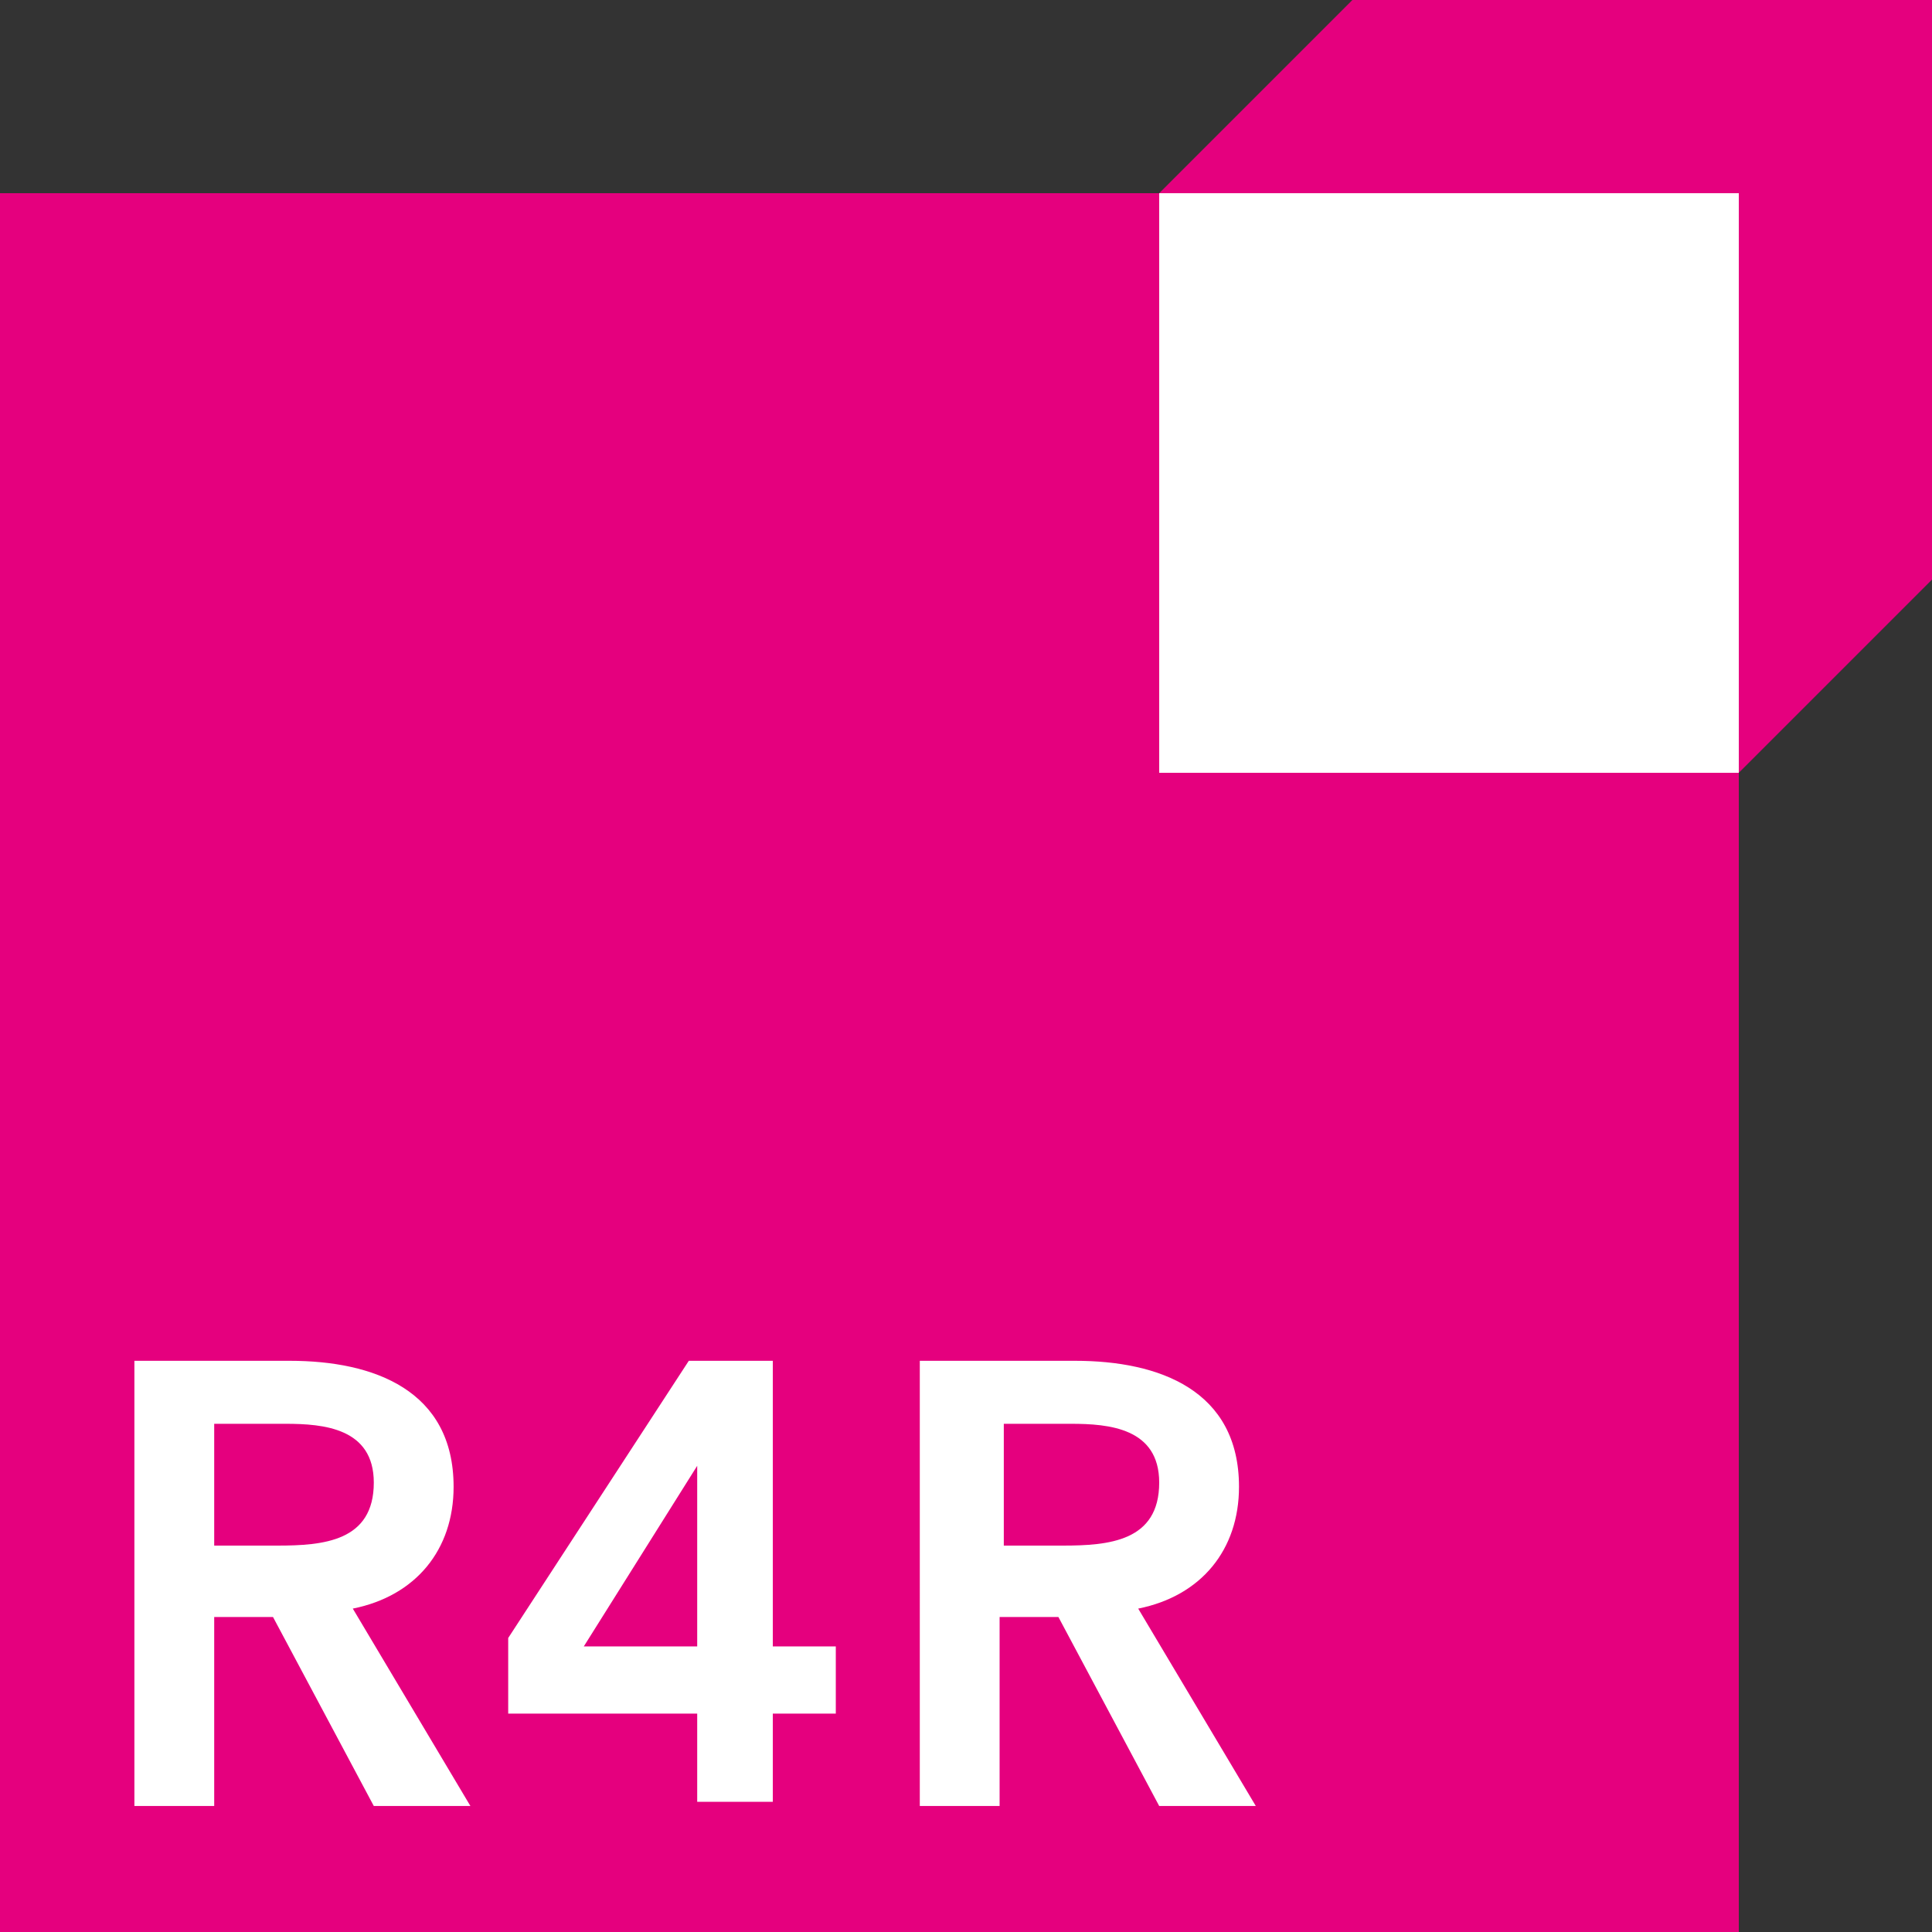 <?xml version="1.0" encoding="utf-8"?>
<!-- Generator: Adobe Illustrator 21.1.0, SVG Export Plug-In . SVG Version: 6.00 Build 0)  -->
<svg version="1.1" id="Layer_2" xmlns="http://www.w3.org/2000/svg" xmlns:xlink="http://www.w3.org/1999/xlink" x="0px" y="0px"
	 width="46px" height="46px" viewBox="0 0 46 46" style="enable-background:new 0 0 46 46;" xml:space="preserve">
<rect x="0" y="0" width="46" height="46" fill="#333333" stroke="none"/>
<style type="text/css">
	.st0{fill:#E5007E;}
	.st1{fill:#FFFFFF;}
</style>
<polygon class="st0" points="46,0 32.2,0 27.6,4.6 0,4.6 0,46 41.4,46 41.4,18.4 46,13.8 46,13.8 "/>
<rect x="27.6" y="4.6" class="st1" width="13.8" height="13.8"/>
<g>
	<path class="st1" d="M3.2,32.4h3.7c2,0,3.9,0.7,3.9,3c0,1.5-0.9,2.6-2.4,2.9l2.8,4.7H8.9l-2.4-4.5H5.1v4.5H3.2V32.4z M6.6,36.8
		c1.1,0,2.3-0.1,2.3-1.5c0-1.3-1.2-1.4-2.1-1.4H5.1v2.9H6.6z"/>
	<path class="st1" d="M16.6,40.8h-4.5V39l4.3-6.6h2v6.8h1.5v1.6h-1.5v2.1h-1.8V40.8z M16.6,34.9L16.6,34.9l-2.7,4.3h2.7V34.9z"/>
	<path class="st1" d="M21.9,32.4h3.7c2,0,3.9,0.7,3.9,3c0,1.5-0.9,2.6-2.4,2.9l2.8,4.7h-2.3l-2.4-4.5h-1.4v4.5h-1.9V32.4z
		 M25.3,36.8c1.1,0,2.3-0.1,2.3-1.5c0-1.3-1.2-1.4-2.1-1.4h-1.6v2.9H25.3z"/>
</g>
</svg>
